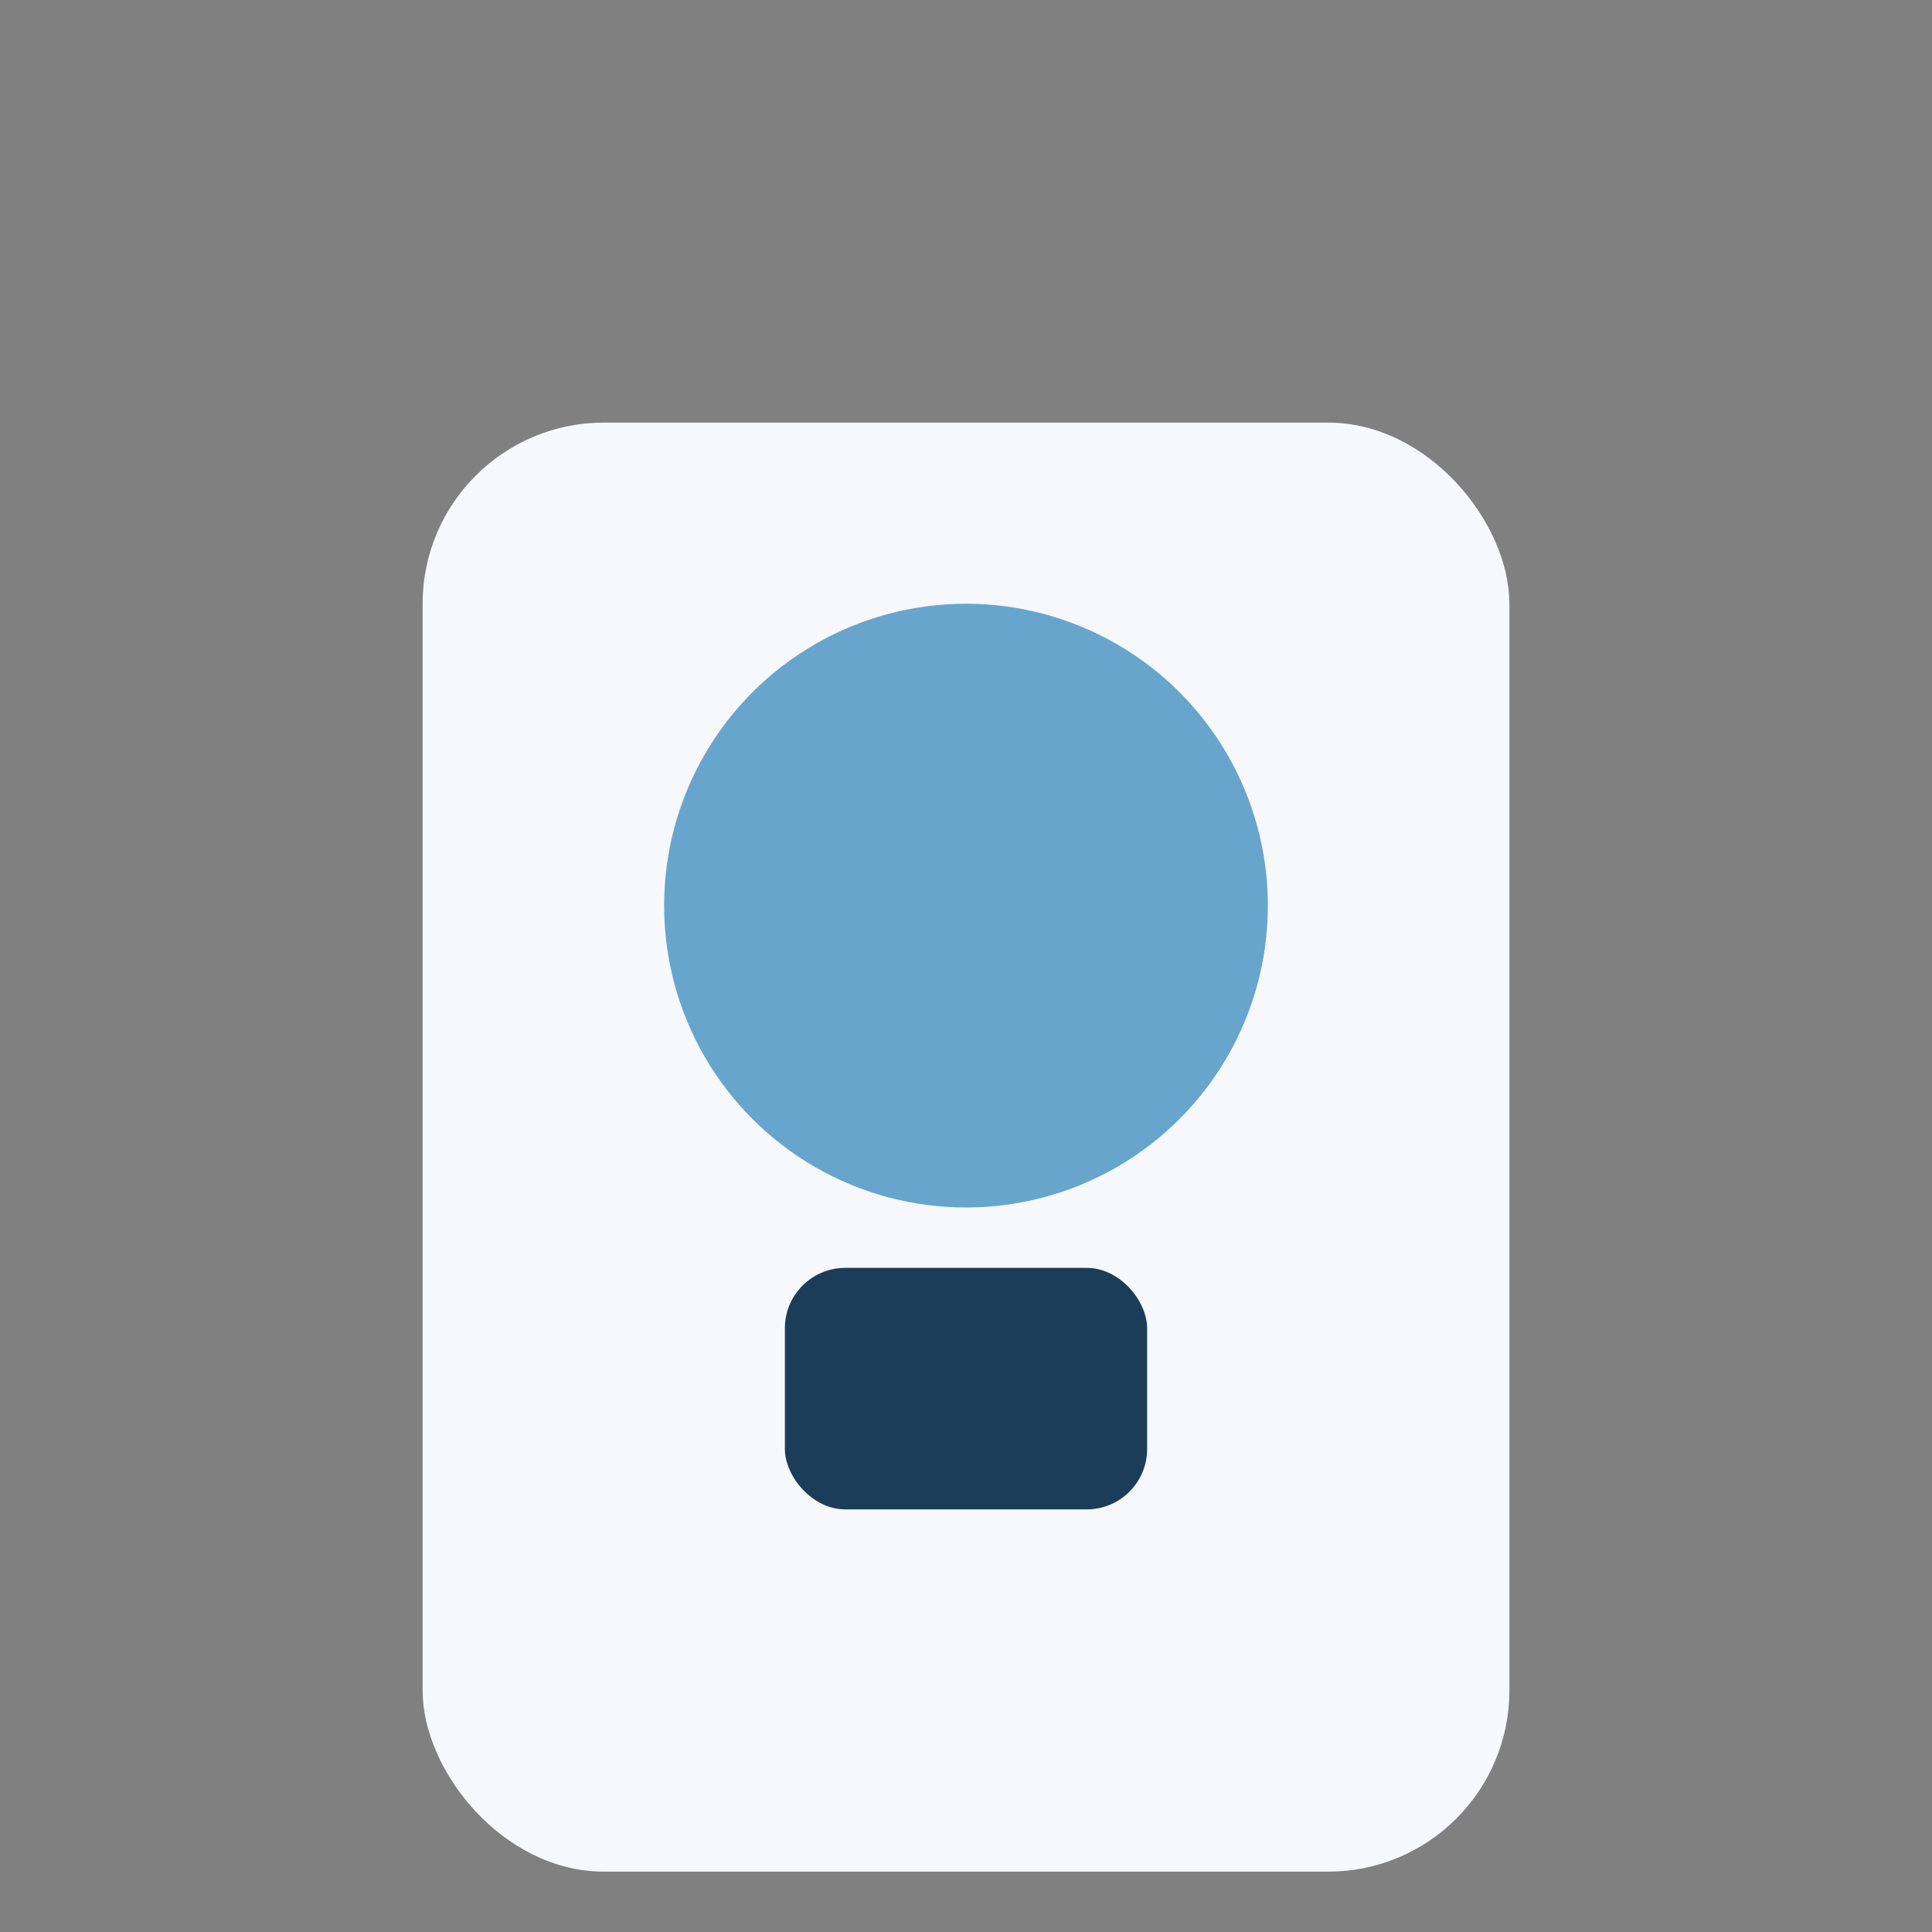 <?xml version="1.0" encoding="UTF-8"?>
<svg xmlns="http://www.w3.org/2000/svg" width="32" height="32" viewBox="0 0 32 32"><rect x="0" y="0" width="32" height="32" fill="#808080" stroke="none"/><rect x="7" y="7" width="18" height="24" rx="3" fill="#F6F8FB"/><circle cx="16" cy="15" r="5" fill="#68A5CC"/><rect x="13" y="21" width="6" height="4" rx="1" fill="#1C3D5A"/></svg>